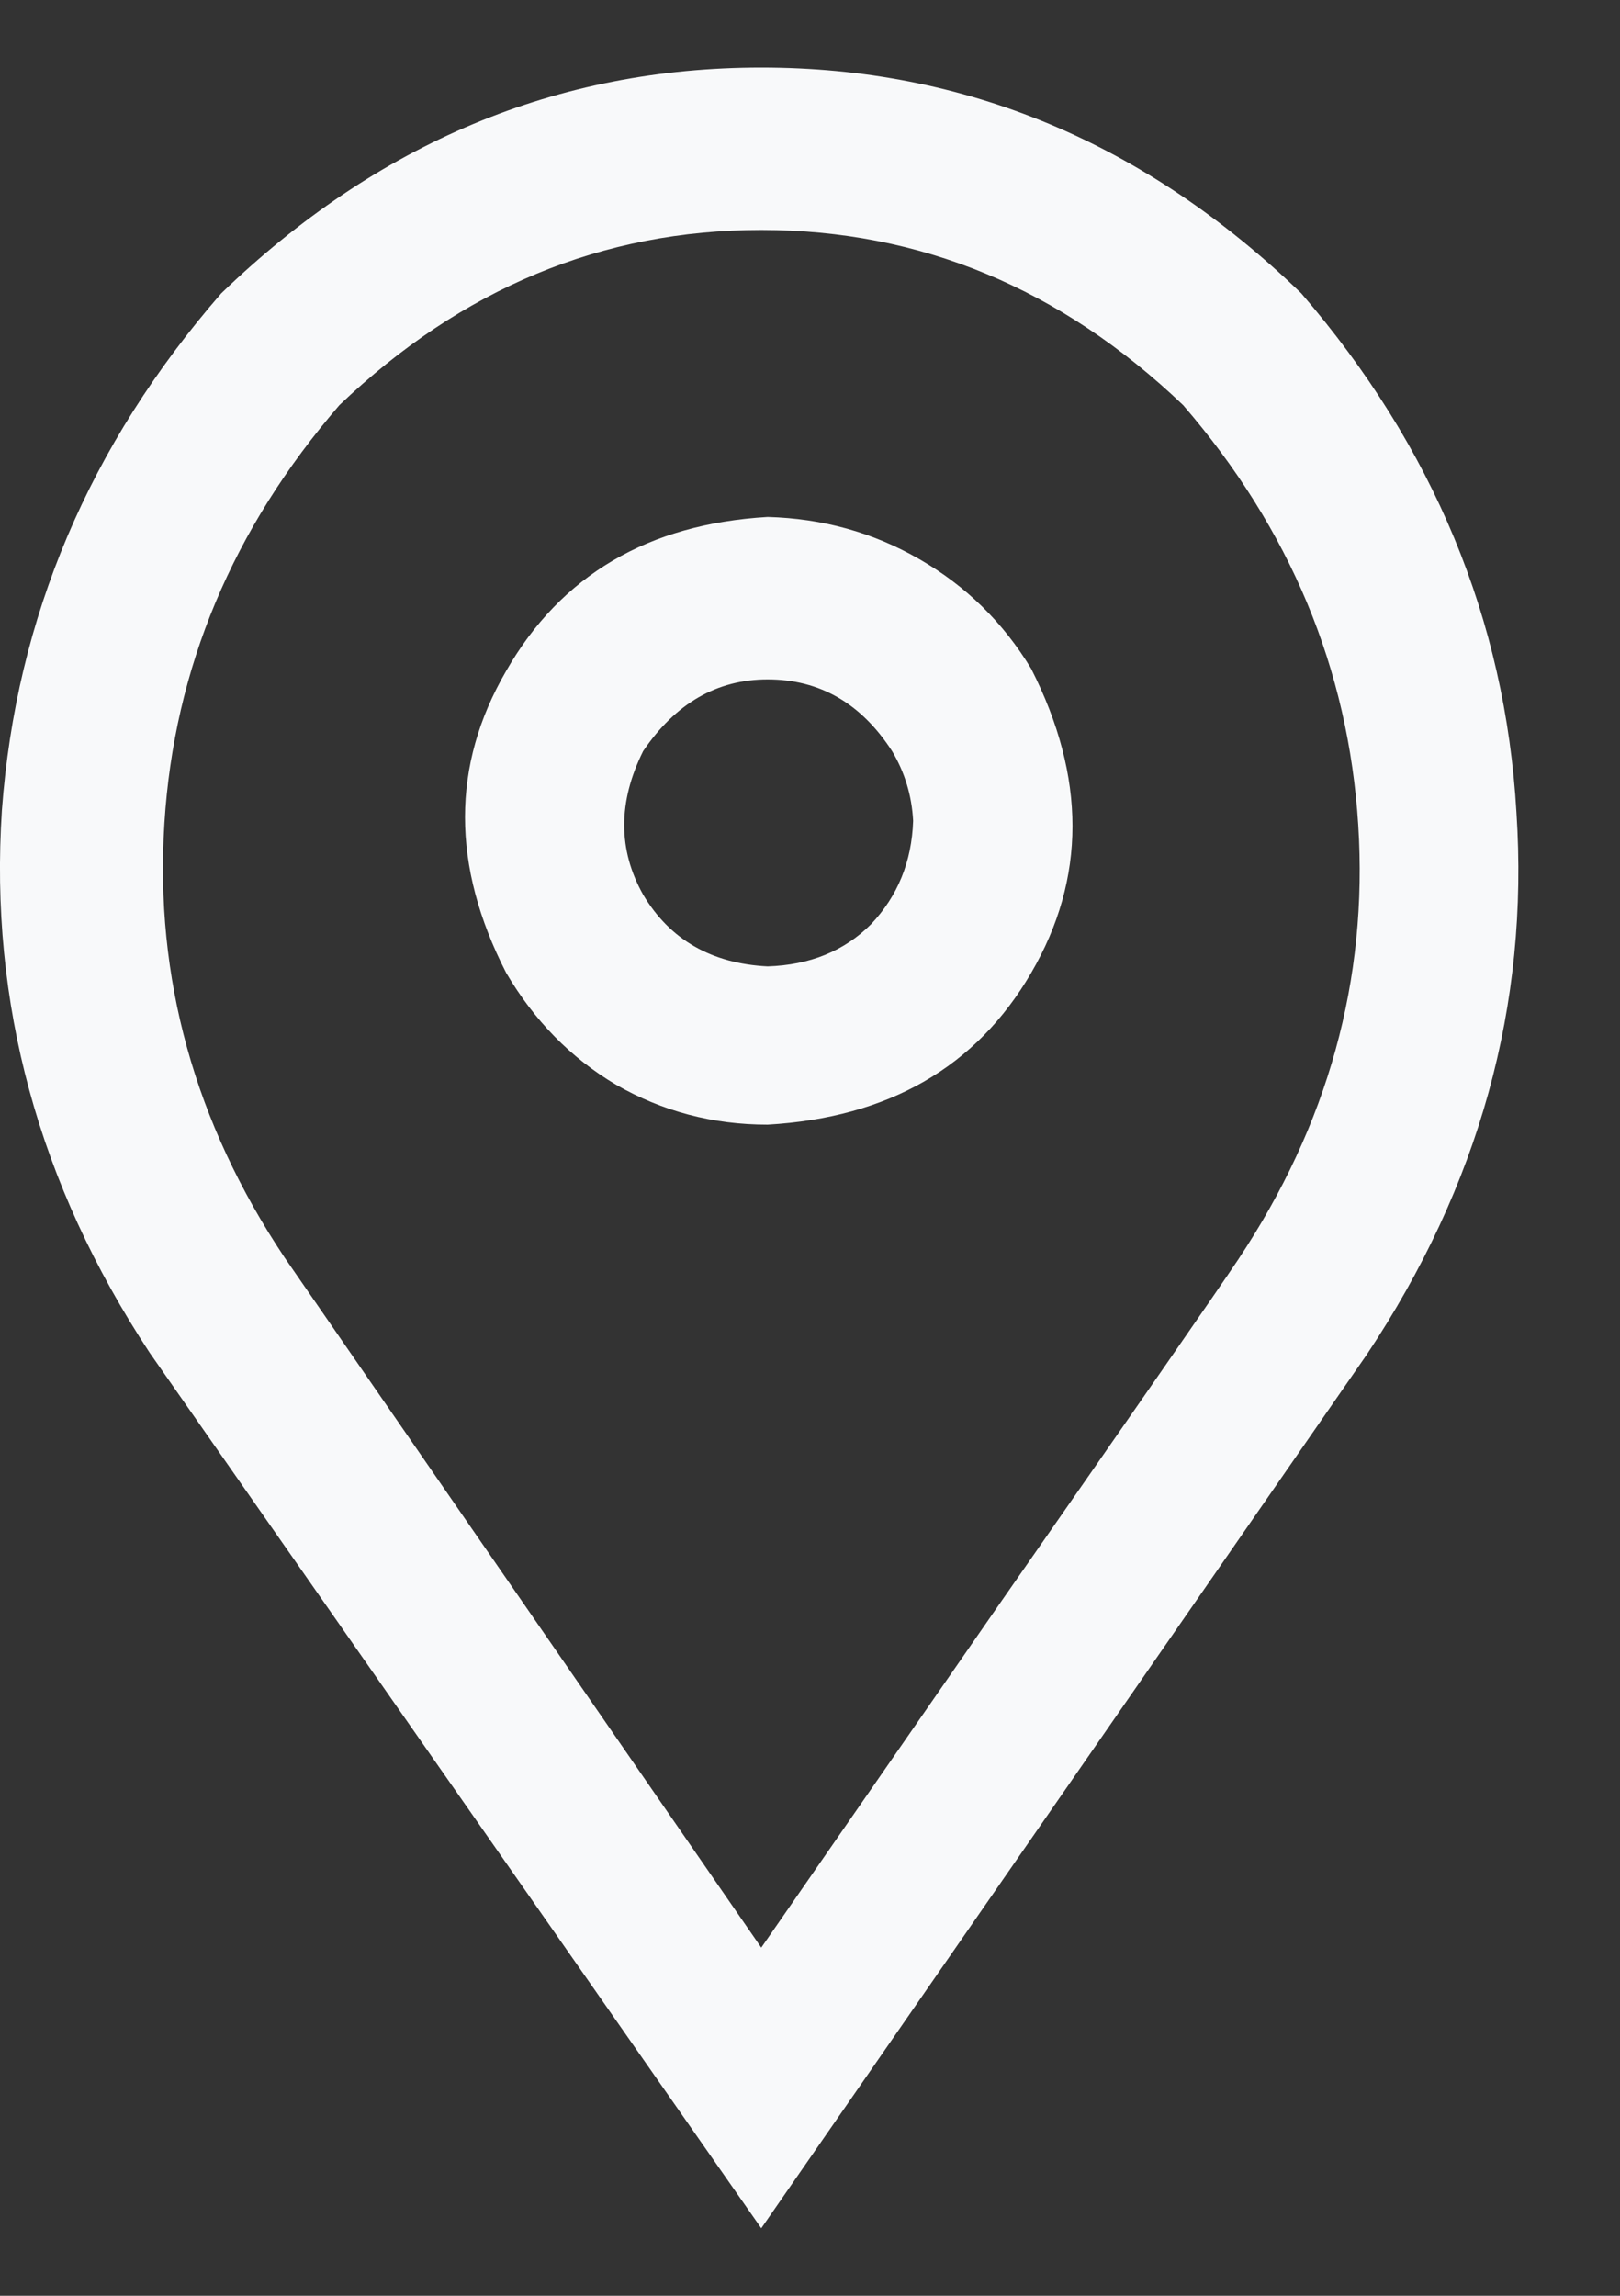 <?xml version="1.0" encoding="UTF-8"?> <svg xmlns="http://www.w3.org/2000/svg" width="12" height="17" viewBox="0 0 12 17" fill="none"><rect x="0" y="0" width="12" height="17" fill="#333333" stroke="none"/><path d="M5.686 3.828C4.801 3.88 4.155 4.26 3.749 4.969C3.343 5.667 3.343 6.411 3.749 7.203C3.957 7.557 4.228 7.833 4.561 8.031C4.905 8.229 5.28 8.328 5.686 8.328C6.582 8.276 7.233 7.901 7.639 7.203C8.046 6.505 8.046 5.755 7.639 4.953C7.431 4.609 7.155 4.339 6.811 4.141C6.468 3.943 6.093 3.839 5.686 3.828ZM5.686 7.156C5.27 7.135 4.962 6.958 4.764 6.625C4.577 6.292 4.577 5.938 4.764 5.562C5.004 5.208 5.311 5.031 5.686 5.031C6.072 5.031 6.379 5.208 6.608 5.562C6.702 5.719 6.754 5.891 6.764 6.078C6.754 6.38 6.65 6.635 6.452 6.844C6.254 7.042 5.999 7.146 5.686 7.156ZM9.639 2.172C8.483 1.057 7.15 0.5 5.639 0.5C4.129 0.5 2.796 1.057 1.639 2.172C0.66 3.297 0.119 4.573 0.014 6C-0.079 7.427 0.285 8.766 1.108 10.016L5.639 16.5L10.124 10.031C10.957 8.781 11.327 7.443 11.233 6.016C11.15 4.589 10.618 3.307 9.639 2.172ZM9.171 9.328C9.025 9.547 8.436 10.396 7.405 11.875L5.639 14.422L2.108 9.312C1.441 8.312 1.145 7.24 1.218 6.094C1.29 4.948 1.723 3.917 2.514 3C3.421 2.135 4.462 1.703 5.639 1.703C6.816 1.703 7.858 2.135 8.764 3C9.556 3.917 9.988 4.953 10.061 6.109C10.134 7.255 9.837 8.328 9.171 9.328Z" fill="#F8F9FA"></path></svg> 